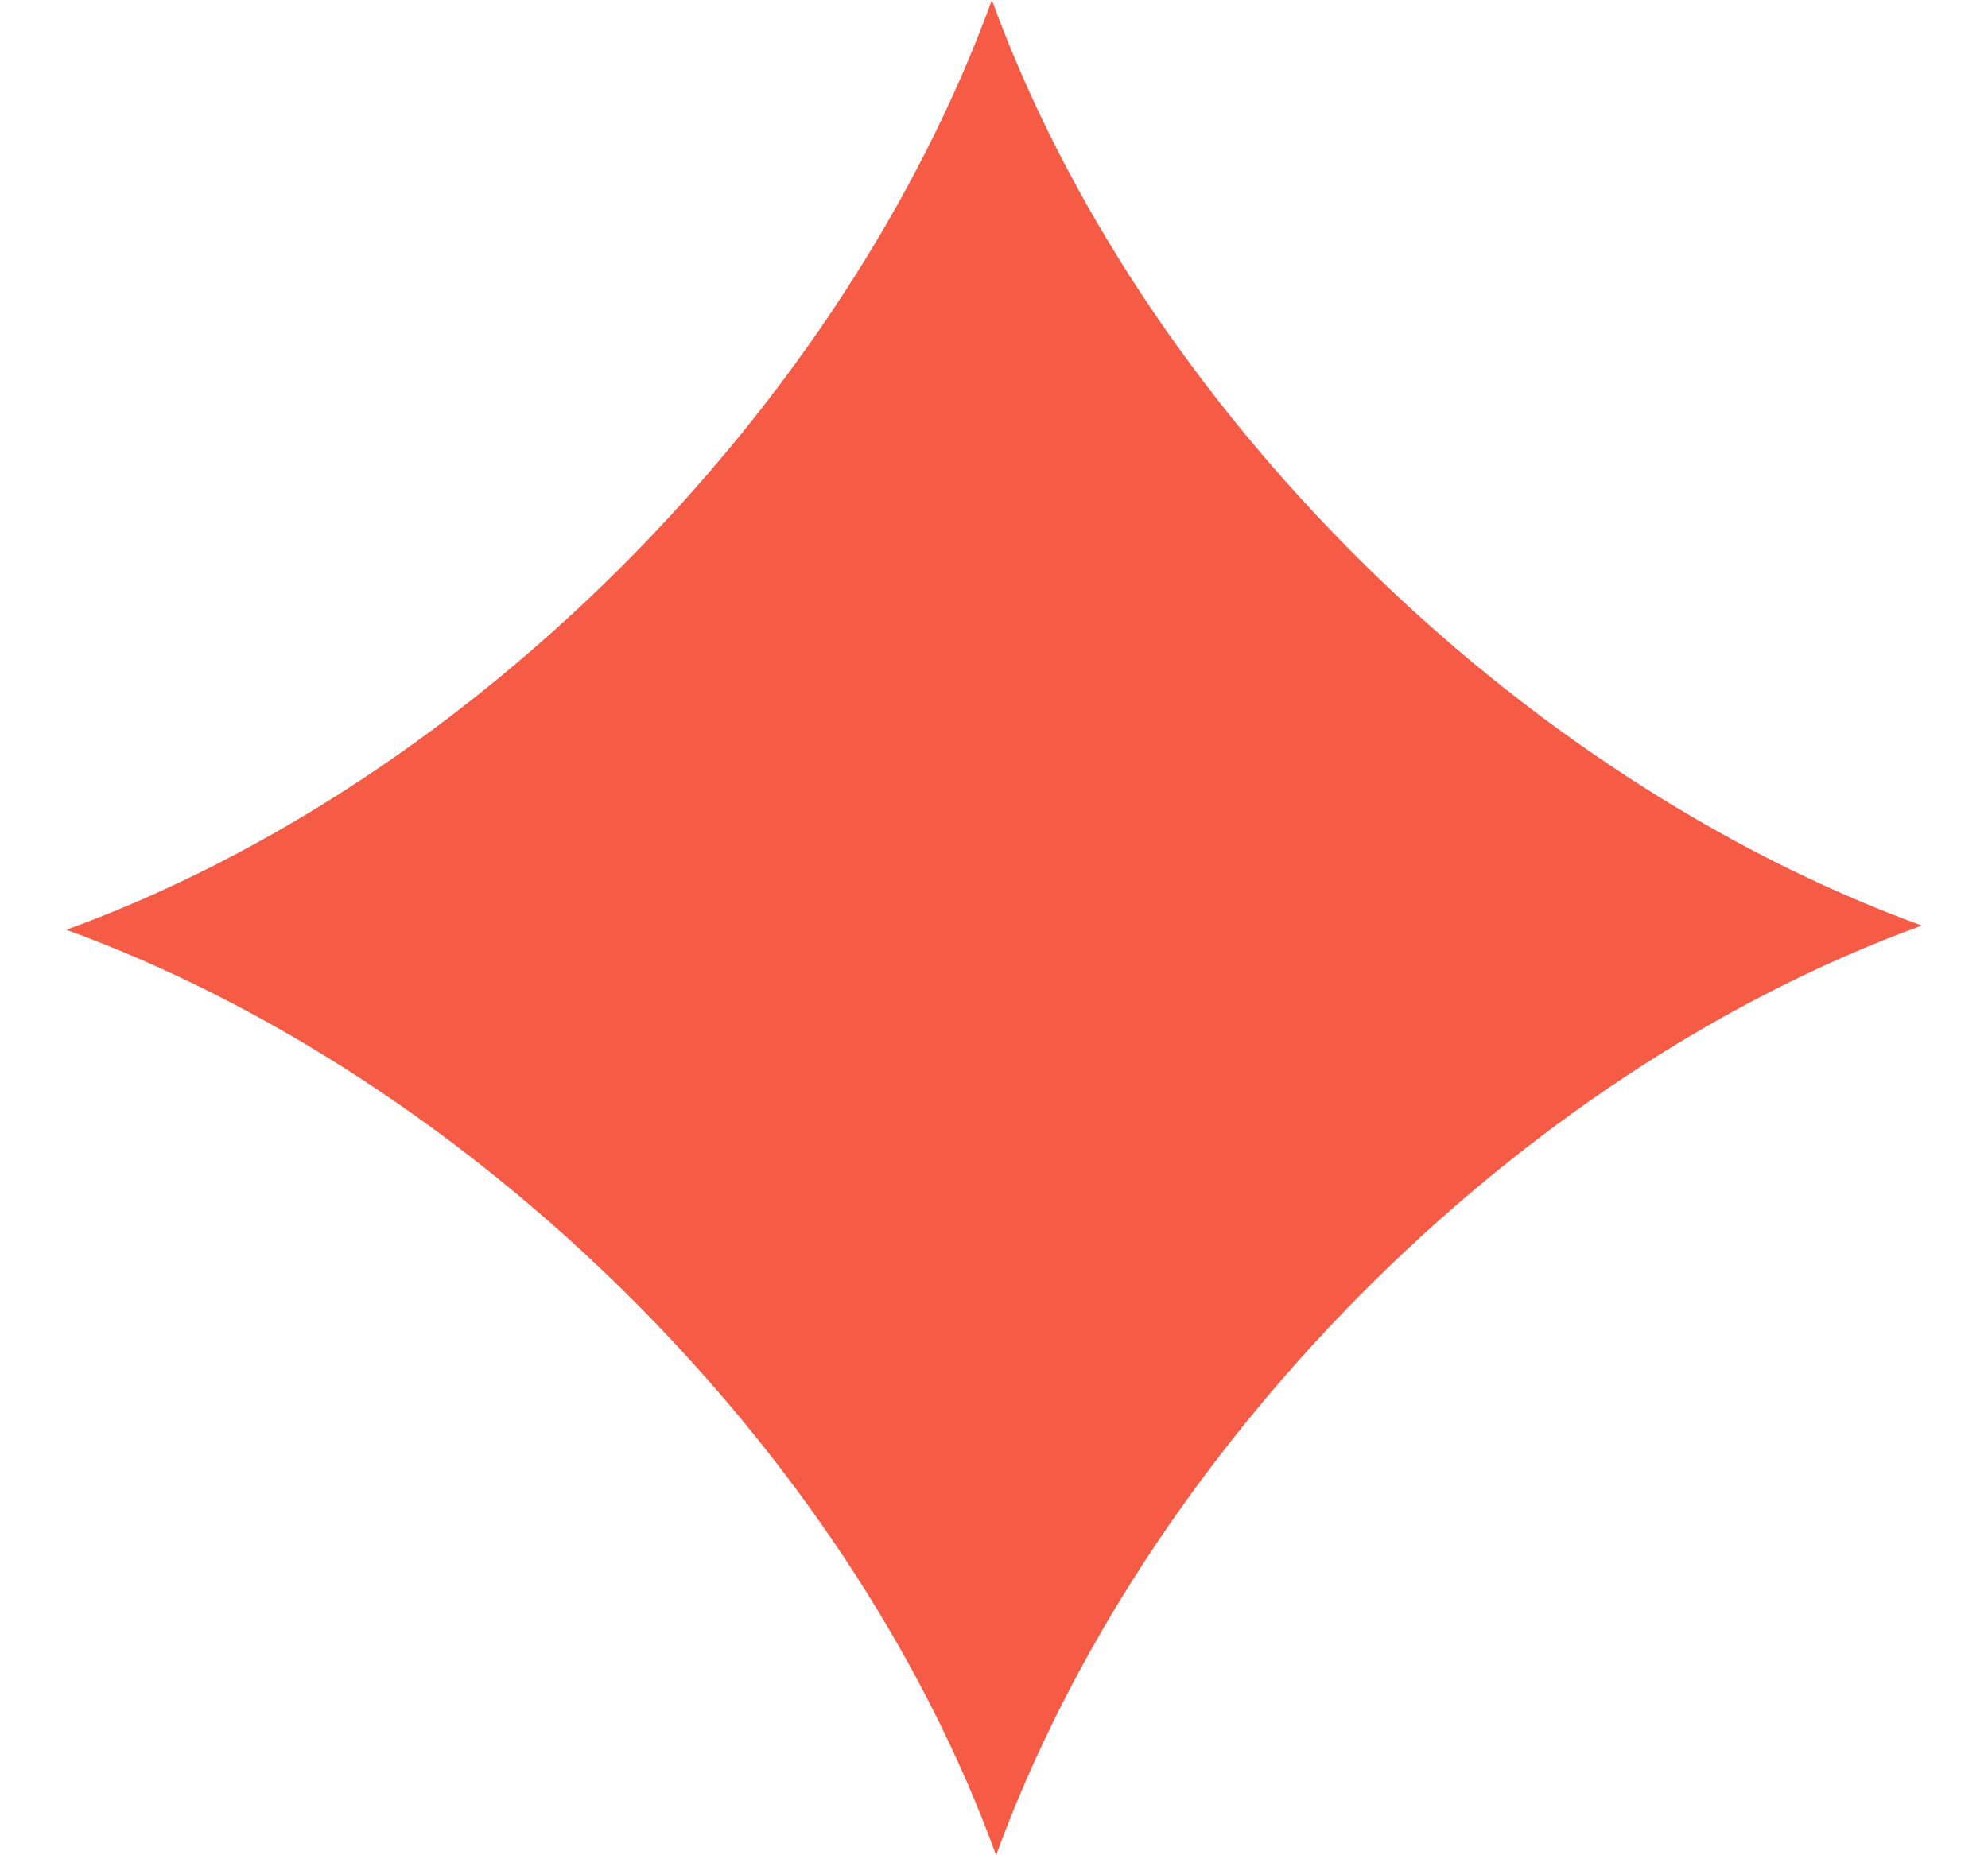 <svg width="15" height="14" viewBox="0 0 15 14" fill="none" xmlns="http://www.w3.org/2000/svg">
<path d="M7.484 0C8.61 3.094 11.453 5.875 14.5 6.984C11.406 8.11 8.625 10.953 7.516 14C6.391 10.906 3.547 8.125 0.5 7.016C3.594 5.891 6.375 3.047 7.484 0Z" fill="#F65B46"/>
</svg>
